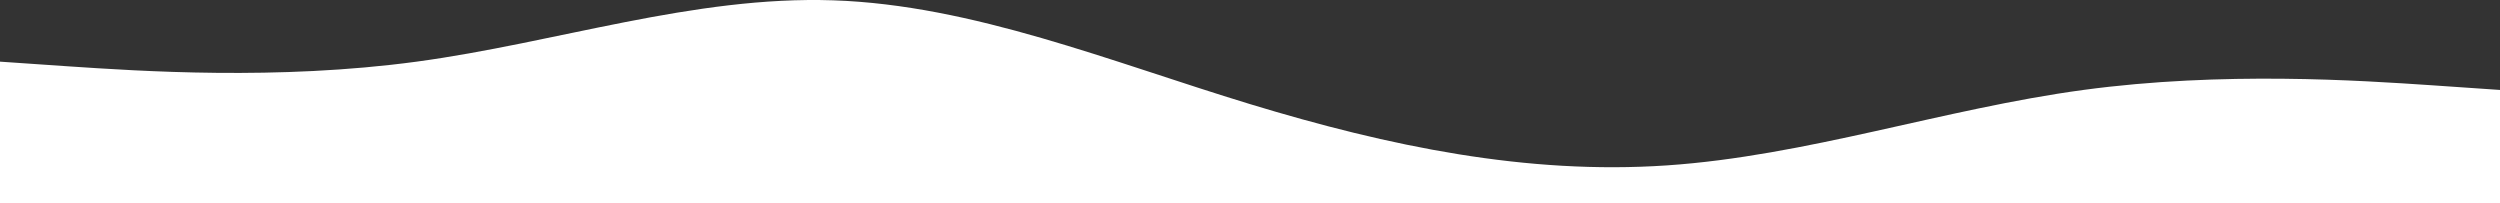 <?xml version="1.0" encoding="UTF-8"?> <svg xmlns="http://www.w3.org/2000/svg" width="3175" height="258" viewBox="0 0 3175 258" fill="none"><rect x="0" y="0" width="3175" height="258" fill="#333333" stroke="none"/> <path fill-rule="evenodd" clip-rule="evenodd" d="M0 78.292L87.312 84.282C177.271 90.272 351.896 102.253 529.167 78.292C706.437 54.331 881.062 -5.572 1058.33 0.419C1235.6 6.409 1410.23 78.292 1587.5 132.204C1764.77 186.117 1939.4 222.058 2116.67 210.078C2293.94 198.097 2468.56 138.195 2645.83 114.234C2823.1 90.272 2997.73 102.253 3087.69 108.243L3175 114.234V258H3087.69C2997.73 258 2823.1 258 2645.83 258C2468.56 258 2293.94 258 2116.67 258C1939.4 258 1764.77 258 1587.5 258C1410.23 258 1235.6 258 1058.33 258C881.062 258 706.437 258 529.167 258C351.896 258 177.271 258 87.312 258H0V78.292Z" fill="white"></path> </svg> 